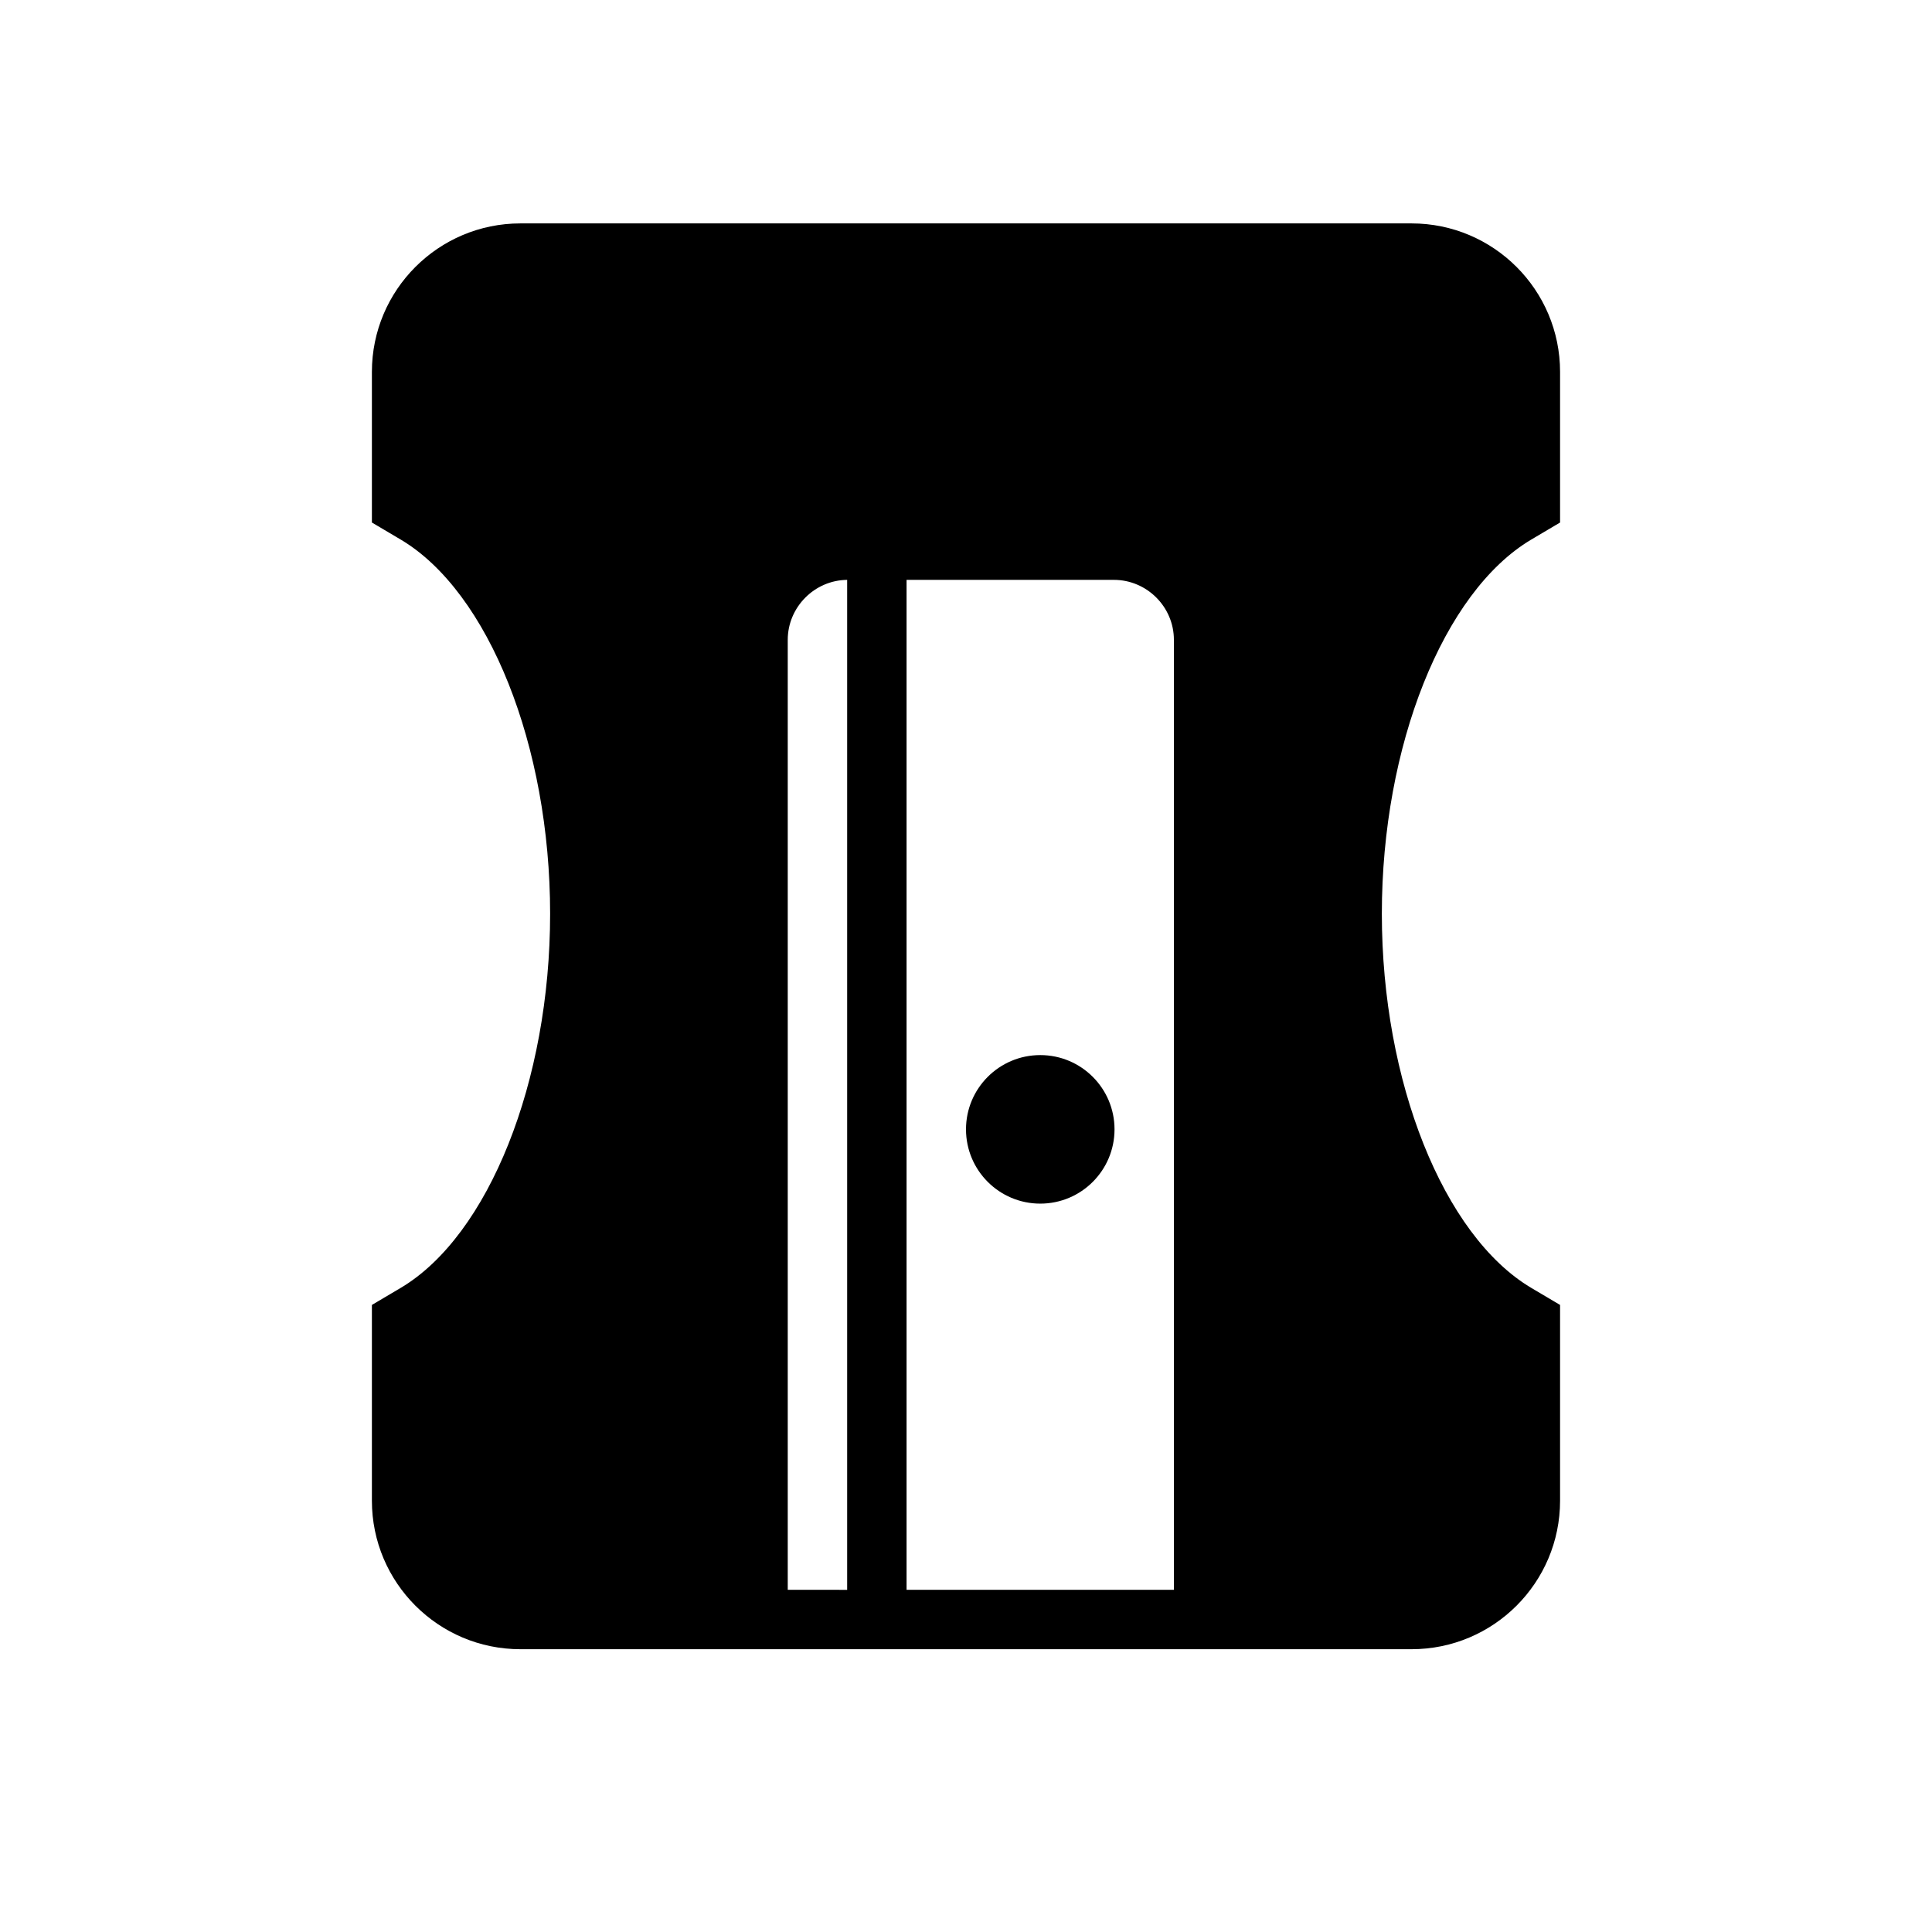 <?xml version="1.0" encoding="UTF-8"?>
<!-- Uploaded to: ICON Repo, www.svgrepo.com, Generator: ICON Repo Mixer Tools -->
<svg fill="#000000" width="800px" height="800px" version="1.1" viewBox="144 144 512 512" xmlns="http://www.w3.org/2000/svg">
 <g>
  <path d="m549.72 287.04 7.715-4.566v-39.91c0-21.727-17.633-39.359-39.359-39.359h-236.16c-21.727 0-39.359 17.633-39.359 39.359v39.91l7.715 4.566c23.223 13.855 39.516 54.633 39.516 99.109 0 44.477-16.297 85.254-39.52 99.109l-7.711 4.562v51.879c0 21.727 17.633 39.359 39.359 39.359h236.16c21.727 0 39.359-17.633 39.359-39.359v-51.875l-7.715-4.566c-23.219-13.855-39.516-54.633-39.516-99.109 0-44.477 16.297-85.254 39.516-99.109zm-196.96 278.28v-251.75c0-8.656 7.086-15.82 15.746-15.898v267.65zm31.488 0v-267.65h54.945c8.738 0 15.902 7.16 15.902 15.898v251.75z"/>
  <path d="m439.36 443.29c0 10.871-8.812 19.684-19.68 19.684-10.871 0-19.68-8.812-19.68-19.684 0-10.867 8.809-19.68 19.68-19.68 10.867 0 19.68 8.812 19.68 19.68"/>
 </g>
</svg>